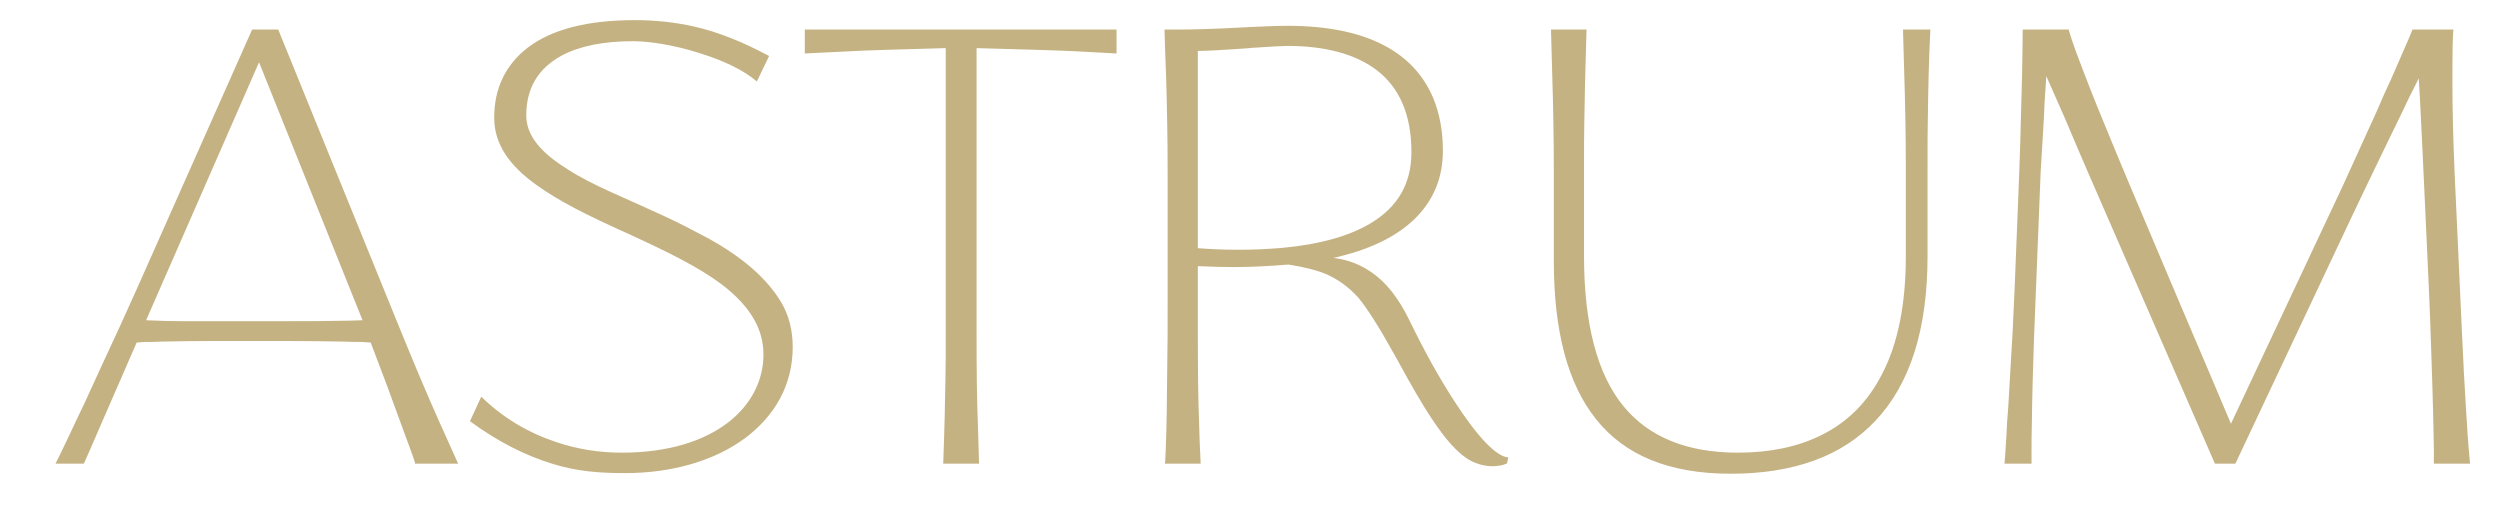 <?xml version="1.0" encoding="UTF-8"?> <svg xmlns="http://www.w3.org/2000/svg" width="376" height="79" viewBox="0 0 376 79" fill="none"><path d="M37.918 4.446H41.845L59.776 48.541C62.189 54.502 64.318 59.517 66.116 63.538L68.907 69.736H62.426C62.473 69.689 62.284 69.169 61.905 68.08L60.391 63.964L58.262 58.145L55.755 51.521C55.329 51.474 54.856 51.474 54.335 51.427C53.342 51.427 52.537 51.427 51.875 51.379C49.178 51.332 46.15 51.285 42.886 51.285H32.099C29.213 51.285 26.563 51.332 24.15 51.379C23.535 51.427 22.826 51.427 21.927 51.427C21.406 51.474 20.98 51.474 20.555 51.521L15.256 63.68L13.411 67.938C12.795 69.263 12.654 69.689 12.606 69.736H8.348L8.963 68.506L10.525 65.242C10.95 64.295 11.707 62.734 12.748 60.558L15.303 54.975L18 49.156L20.46 43.715L37.918 4.446ZM38.959 9.366L21.974 48.162C23.819 48.257 25.617 48.304 27.273 48.304H31.484H42.886C46.623 48.304 49.084 48.304 50.314 48.257C51.78 48.257 53.2 48.209 54.524 48.162L38.959 9.366ZM70.682 63.349L72.385 59.659C75.555 62.781 79.34 65.052 83.74 66.519C86.863 67.56 90.127 68.08 93.486 68.08C100.441 68.08 105.835 66.377 109.572 63.491C113.026 60.794 114.824 57.151 114.824 53.319C114.824 49.156 112.506 45.797 108.484 42.721C105.078 40.214 101.056 38.179 94.575 35.199C88.14 32.313 84.024 30.231 80.618 27.771C76.596 24.885 74.325 21.668 74.325 17.693C74.325 13.388 75.981 9.792 79.34 7.19C82.983 4.399 88.377 3.027 95.521 3.027C98.596 3.027 101.529 3.358 104.321 3.973C107.917 4.777 111.701 6.291 115.676 8.42L113.831 12.252C111.891 10.597 108.957 9.13 104.936 7.9C101.482 6.812 97.745 6.197 95.237 6.197C90.79 6.197 87.194 6.906 84.45 8.373C80.902 10.313 79.151 13.293 79.151 17.362C79.151 20.438 81.422 23.04 85.443 25.5C87.099 26.588 89.228 27.676 91.831 28.859C95.284 30.42 98.076 31.65 100.205 32.644C102.334 33.637 104.415 34.726 106.545 35.861C111.701 38.7 115.392 41.917 117.521 45.513C118.656 47.453 119.224 49.676 119.224 52.184C119.224 57.861 116.575 62.545 111.985 65.951C107.396 69.311 101.056 71.156 94.007 71.156C89.985 71.156 86.721 70.872 83.172 69.784C78.962 68.506 74.798 66.377 70.682 63.349ZM142.238 49.581V7.237C135.189 7.427 130.41 7.569 127.808 7.711C126.531 7.758 124.26 7.9 121.043 8.042V4.446H167.929V8.042L161.731 7.711C158.892 7.569 153.924 7.427 146.875 7.237V49.581C146.875 55.495 146.922 60.179 147.064 63.538L147.253 69.736H141.86C142.049 64.674 142.144 60.416 142.191 57.057C142.238 55.448 142.238 52.941 142.238 49.581ZM226.851 68.79L226.662 69.689C226.52 69.736 226.378 69.831 226.189 69.878C225.905 69.973 225.432 70.068 224.769 70.115C223.634 70.162 222.498 69.926 221.315 69.358C219.234 68.27 217.341 65.999 215.212 62.781C214.077 61.078 212.421 58.287 210.292 54.36L209.629 53.177C207.406 49.156 205.608 46.364 204.283 44.756C202.864 43.194 201.255 42.012 199.41 41.207C198.038 40.64 196.193 40.166 193.78 39.788C190.941 40.025 188.197 40.166 185.595 40.166C183.892 40.166 182.094 40.119 180.154 40.025V49.581C180.154 55.495 180.202 60.179 180.343 63.538C180.391 65.147 180.438 67.229 180.58 69.736H175.186C175.234 69.736 175.281 69.027 175.328 67.56C175.47 64.201 175.518 59.706 175.565 54.123C175.612 52.184 175.612 49.298 175.612 45.418V26.02C175.612 20.863 175.518 15.99 175.376 11.354C175.234 8.089 175.186 5.771 175.139 4.446H176.842C179.539 4.446 182.662 4.351 186.21 4.162L187.913 4.068C190.799 3.926 192.692 3.878 193.591 3.878C199.883 3.878 204.993 4.966 208.825 7.19C211.948 8.988 214.171 11.495 215.543 14.713C216.537 17.126 217.01 19.775 217.01 22.661C217.01 26.825 215.543 30.278 212.61 33.07C209.819 35.719 205.797 37.612 200.546 38.794C202.627 39.031 204.567 39.741 206.365 41.018C208.494 42.485 210.339 44.85 211.9 48.02C214.171 52.704 216.442 56.82 218.761 60.369C220.369 62.876 221.931 64.958 223.397 66.519C224.817 67.986 225.952 68.743 226.851 68.79ZM193.591 6.906C193.023 6.906 191.273 7.001 188.386 7.19L187.346 7.285C183.892 7.521 181.479 7.663 180.154 7.663V37.328C182.047 37.47 184.128 37.564 186.352 37.564C188.481 37.564 190.61 37.47 192.834 37.281C198.464 36.76 202.864 35.53 206.128 33.59C210.245 31.13 212.279 27.581 212.279 22.898C212.279 17.268 210.481 13.104 206.933 10.455C203.715 8.089 199.268 6.906 193.591 6.906ZM238.236 26.068V38.463C238.236 48.73 240.223 56.3 244.197 61.126C248.03 65.762 253.754 68.08 261.372 68.08C266.15 68.08 270.313 67.229 273.862 65.478C277.836 63.538 280.911 60.463 283.04 56.3C285.453 51.711 286.636 45.749 286.636 38.511V25.5C286.636 20.343 286.541 15.517 286.399 11.117L286.21 4.446H290.326C290.09 9.177 289.995 13.625 289.948 17.835C289.901 19.491 289.901 22.046 289.901 25.5V38.558C289.901 49.487 287.298 57.719 282.094 63.255C277.079 68.601 269.793 71.25 260.283 71.25C251.105 71.25 244.339 68.506 239.987 62.971C235.776 57.672 233.694 49.771 233.694 39.267V26.068C233.694 20.816 233.6 15.896 233.458 11.306L233.268 4.446H238.615C238.425 10.265 238.331 14.855 238.283 18.214C238.236 19.917 238.236 22.519 238.236 26.068ZM306.913 25.926L305.919 50.812C305.777 54.928 305.635 59.328 305.588 63.917C305.541 65.1 305.541 66.472 305.541 68.128V69.736H301.472L301.567 68.648L301.756 65.668C301.803 64.39 301.898 62.923 302.04 61.22L302.702 49.818L302.986 43.715L303.696 25.926C303.838 22.425 303.885 19.87 303.932 18.214L304.121 11.306C304.169 8.089 304.216 5.818 304.216 4.446H311.124C311.266 5.014 311.597 6.007 312.117 7.474C313.489 11.164 315.05 15.186 316.848 19.491C318.693 24.033 321.106 29.711 323.992 36.523C326.689 42.958 329.339 49.108 331.846 55.022L335.536 63.728L352.332 28.007L357.394 16.889C358.246 14.902 358.956 13.293 359.571 12.016L362.457 5.392L362.835 4.446H368.986C368.891 5.582 368.844 7.474 368.844 10.123V12.82C368.844 16.085 368.939 20.485 369.175 26.02L370.263 49.676C370.453 54.171 370.689 58.334 370.926 62.166L371.02 63.538C371.162 66.141 371.351 68.175 371.493 69.736H366.053V67.418C366.005 64.721 365.911 59.99 365.674 53.272C365.532 49.203 365.437 46.222 365.343 44.283L364.539 26.825L364.349 22.756L363.971 15.044L363.782 11.779L363.356 12.631C362.835 13.672 362.173 14.949 361.463 16.511L358.814 21.951C356.638 26.446 354.792 30.278 353.278 33.495L336.199 69.736H333.124L314.057 25.973C313.063 23.655 311.881 20.958 310.603 17.883L307.764 11.448L307.481 15.848C307.481 16.274 307.433 17.031 307.386 18.025L306.913 25.926Z" fill="#C5B282"></path></svg> 
